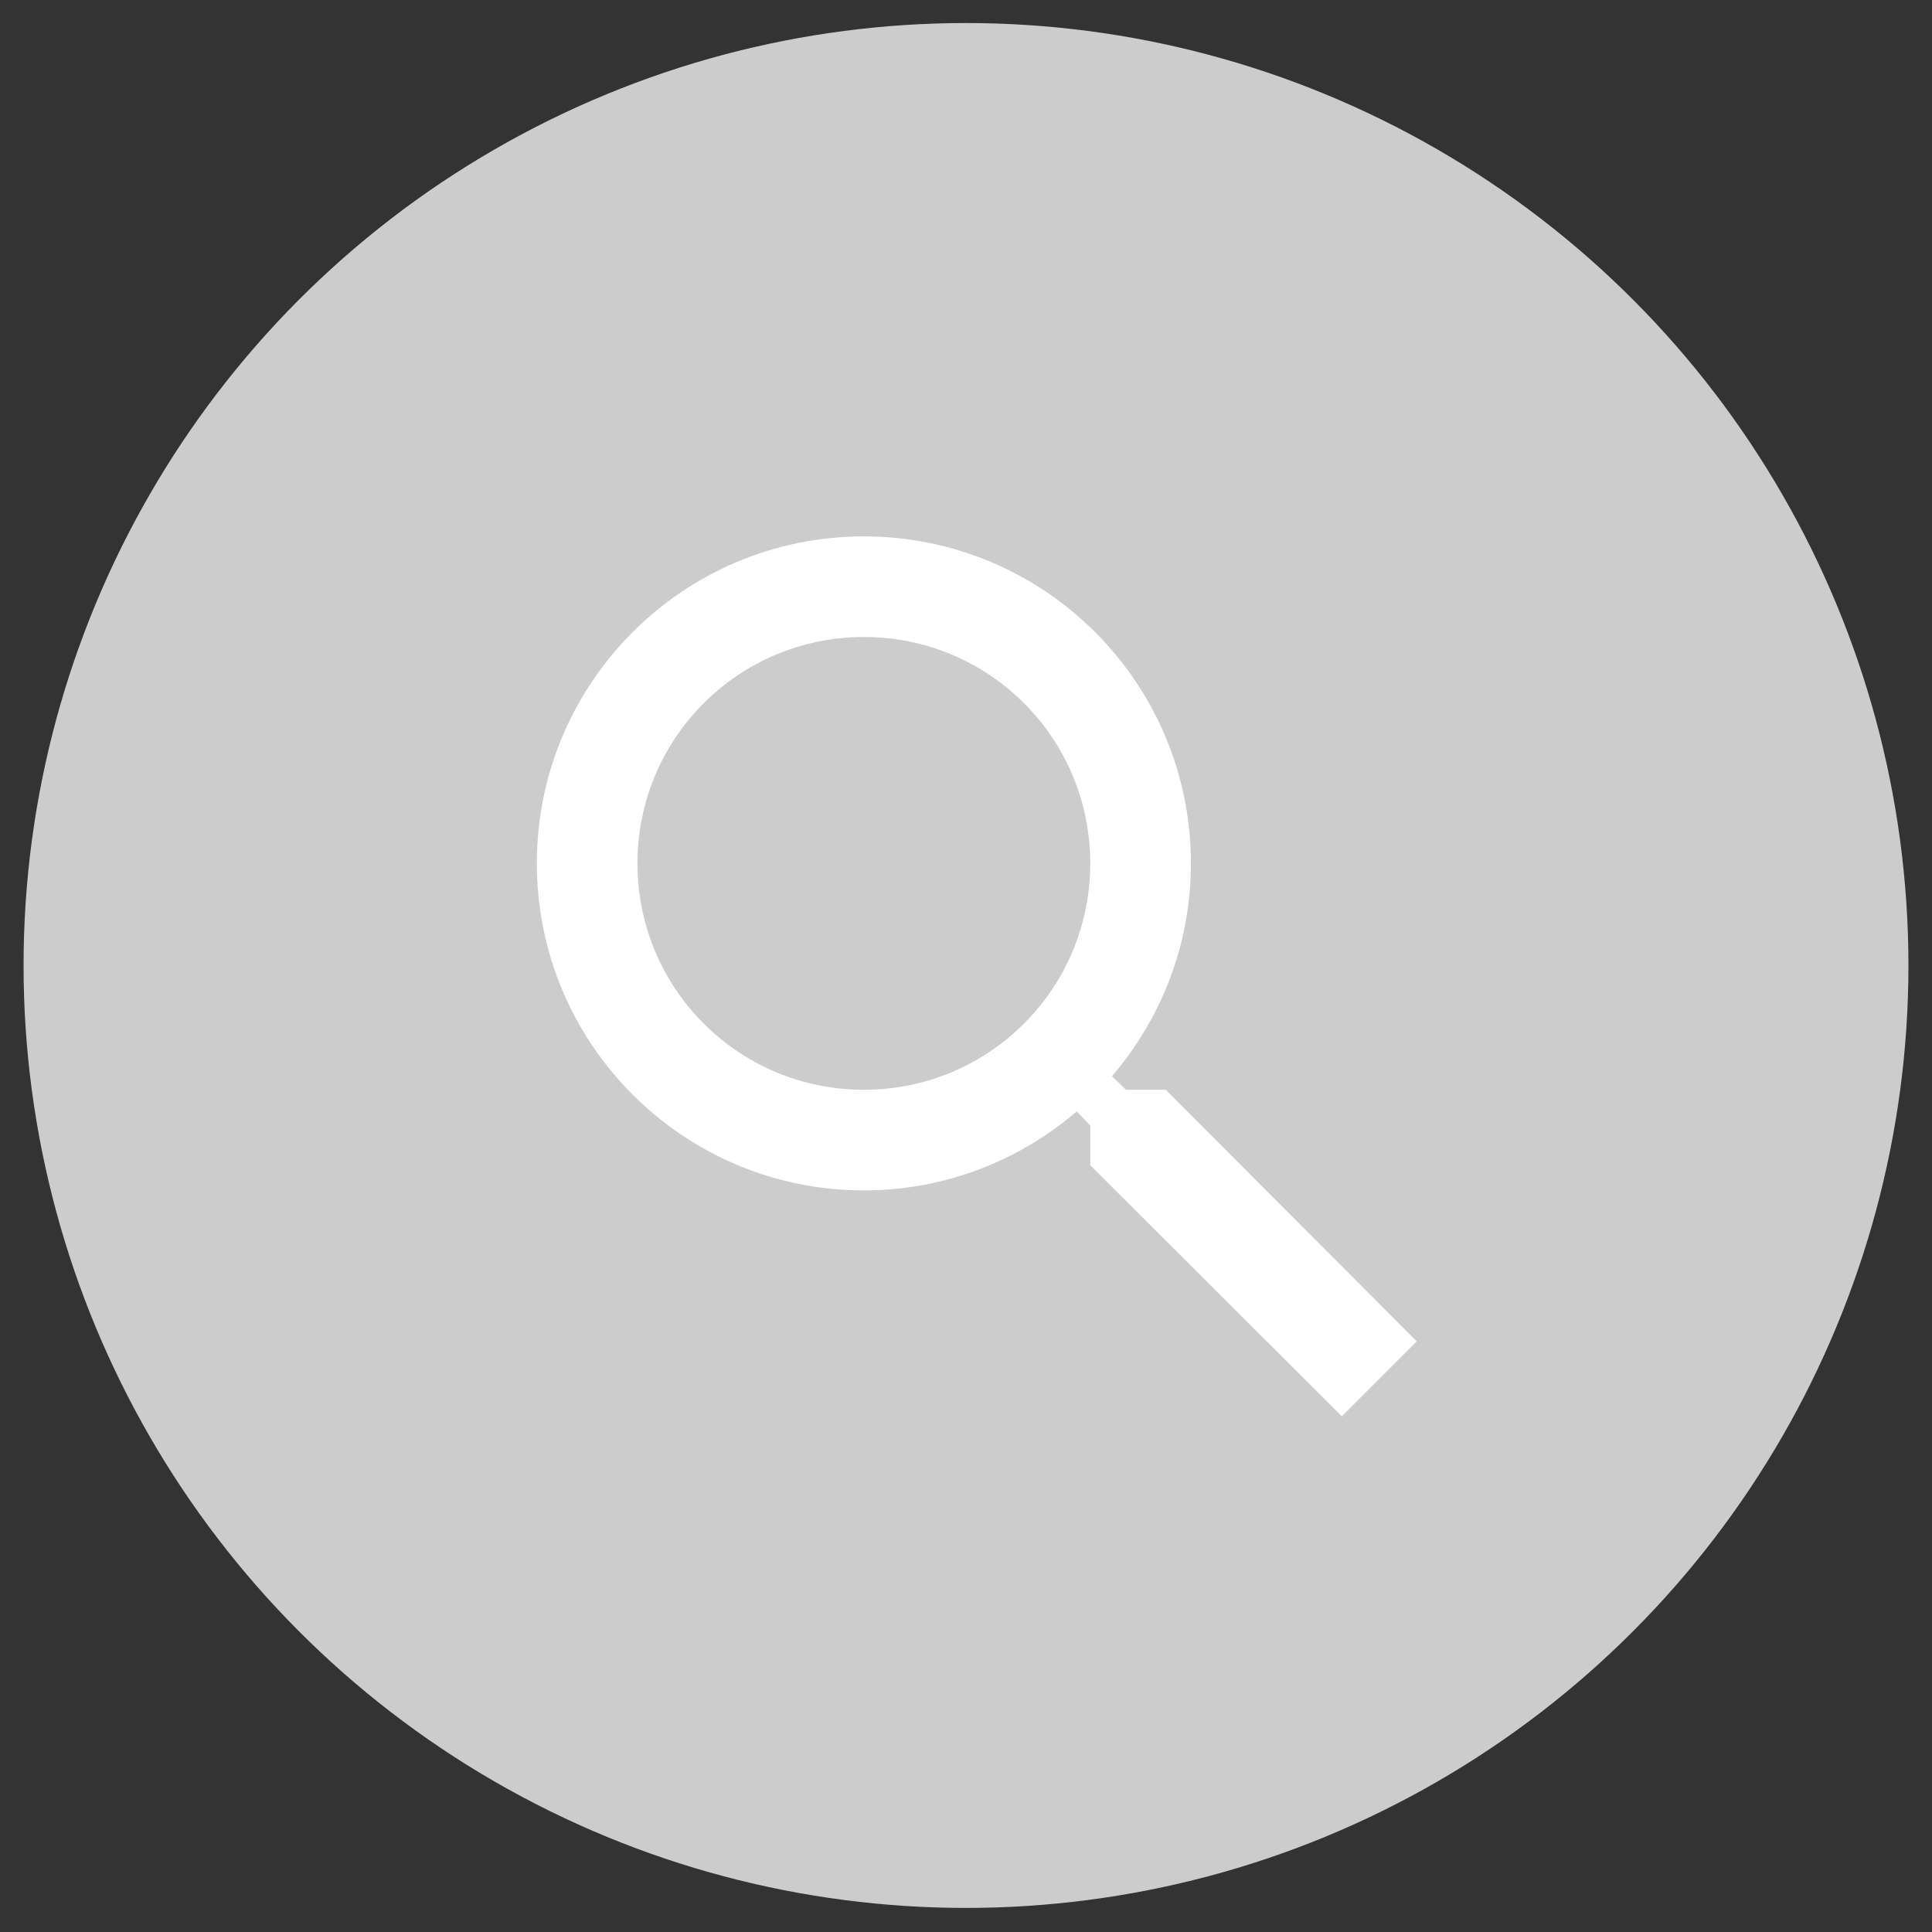 <svg width="41" height="41" viewBox="0 0 41 41" fill="none" xmlns="http://www.w3.org/2000/svg">
    <rect x="0" y="0" width="41" height="41" fill="#333333" stroke="none"/>
    <circle cx="20.5" cy="20.489" r="20" fill="#CCCCCC"/>
    <path d="M24.739 23.127H23.895L23.596 22.839C24.643 21.622 25.273 20.041 25.273 18.322C25.273 14.489 22.166 11.383 18.333 11.383C14.5 11.383 11.393 14.489 11.393 18.322C11.393 22.155 14.5 25.262 18.333 25.262C20.052 25.262 21.632 24.632 22.849 23.586L23.137 23.885V24.728L28.476 30.056L30.066 28.465L24.739 23.127ZM18.333 23.127C15.674 23.127 13.528 20.981 13.528 18.322C13.528 15.664 15.674 13.518 18.333 13.518C20.991 13.518 23.137 15.664 23.137 18.322C23.137 20.981 20.991 23.127 18.333 23.127Z" fill="white"/>
</svg>
